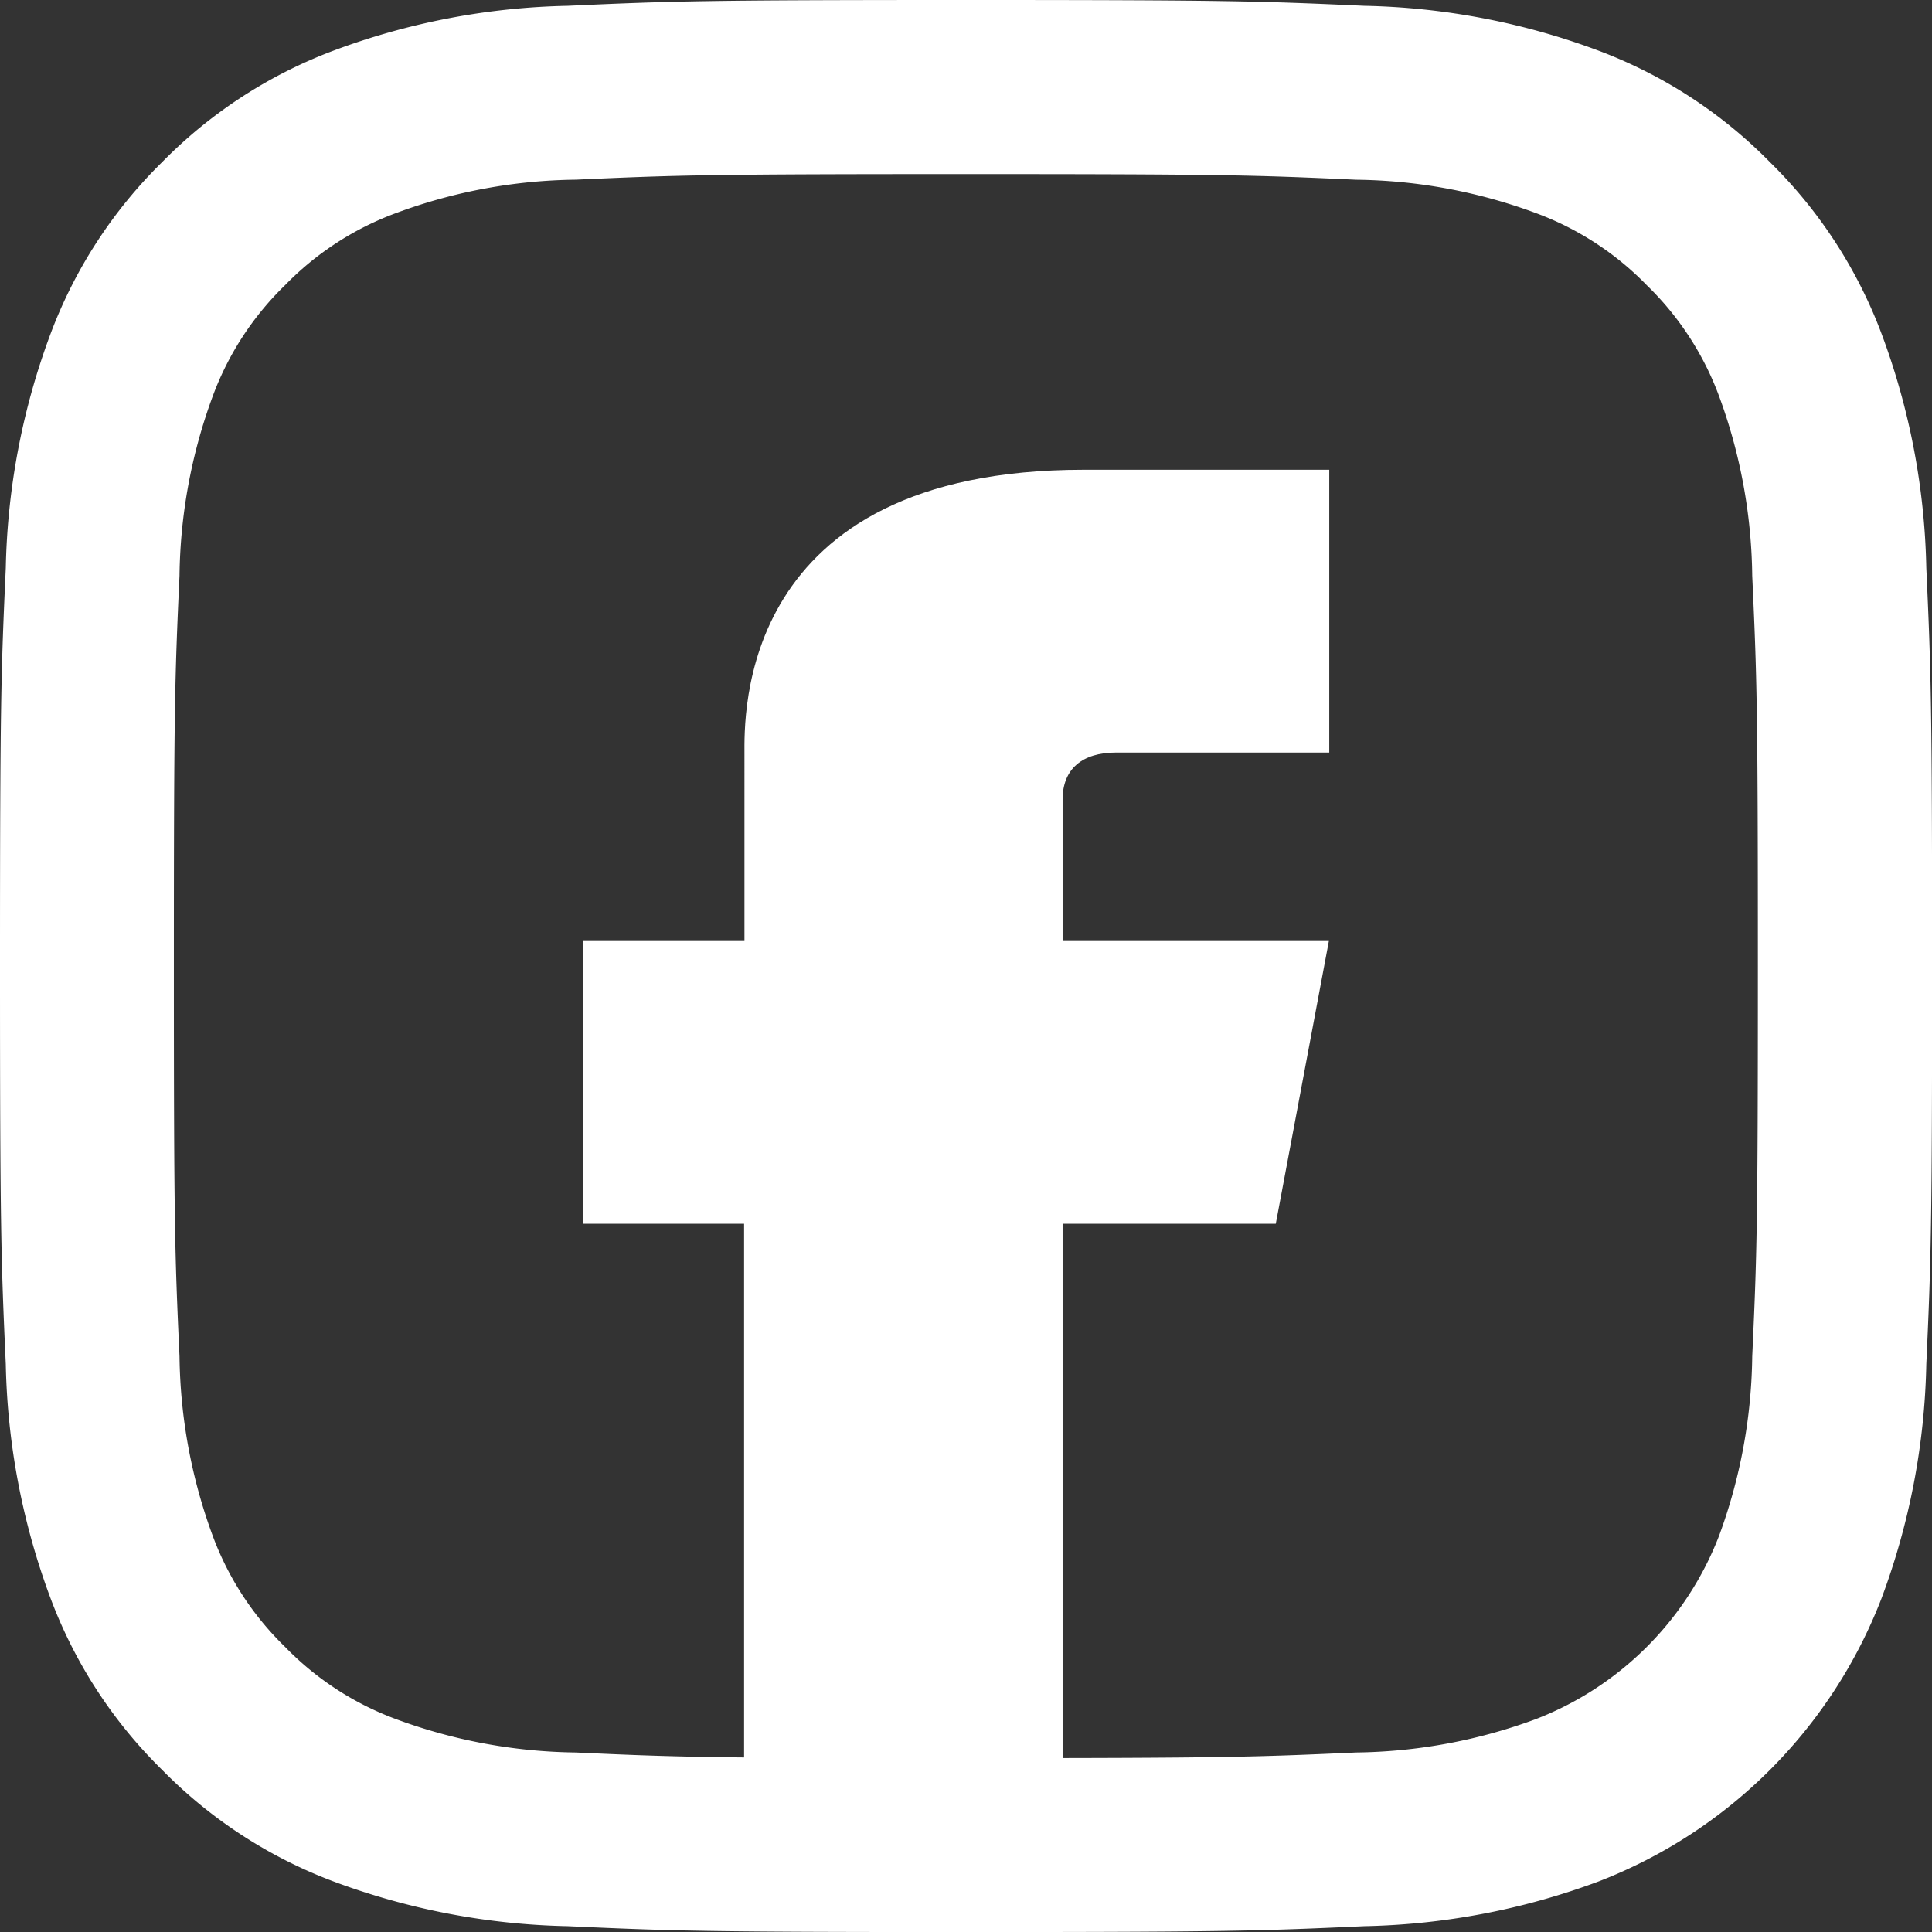 <svg xmlns="http://www.w3.org/2000/svg" width="37.002" height="37.004" viewBox="0 0 37.002 37.004">
  <rect x="0" y="0" width="37.002" height="37.004" fill="#333333" stroke="none"/>
  <g id="icon-facebook-white" transform="translate(0 0)">
    <path id="Path_11" data-name="Path 11" d="M2.385,1.64V4.347h5.1L6.468,9.763H2.385V22.4h-6.1V9.763H-6.8V4.347h3.092V.774c0-.708-.158-5.452,6.5-5.452h4.7V.738H3.406c-.639,0-1.021.309-1.021.9" transform="translate(17.966 13.675)" fill="#fff"/>
    <path id="Path_15" data-name="Path 15" d="M6.142,1.107c4.94,0,5.525.019,7.476.108a10.2,10.2,0,0,1,3.436.638,5.728,5.728,0,0,1,2.127,1.383,5.725,5.725,0,0,1,1.385,2.127A10.259,10.259,0,0,1,21.2,8.8c.09,1.951.108,2.536.108,7.476s-.018,5.525-.108,7.477a10.259,10.259,0,0,1-.636,3.436,6.127,6.127,0,0,1-3.512,3.51,10.24,10.24,0,0,1-3.436.638c-1.951.088-2.536.108-7.476.108s-5.525-.019-7.476-.108A10.24,10.24,0,0,1-4.769,30.7,5.728,5.728,0,0,1-6.9,29.314a5.737,5.737,0,0,1-1.385-2.127,10.259,10.259,0,0,1-.636-3.436c-.09-1.952-.108-2.537-.108-7.477s.018-5.525.108-7.476a10.259,10.259,0,0,1,.636-3.436A5.725,5.725,0,0,1-6.9,3.235,5.728,5.728,0,0,1-4.769,1.852a10.2,10.2,0,0,1,3.436-.638C.617,1.126,1.2,1.107,6.142,1.107m0-3.334c-5.025,0-5.654.021-7.629.111a13.561,13.561,0,0,0-4.491.861A9.066,9.066,0,0,0-9.254.878a9.065,9.065,0,0,0-2.133,3.278,13.552,13.552,0,0,0-.861,4.491c-.09,1.973-.111,2.6-.111,7.627s.021,5.656.111,7.629a13.552,13.552,0,0,0,.861,4.491A9.047,9.047,0,0,0-9.254,31.67a9.071,9.071,0,0,0,3.277,2.135,13.6,13.6,0,0,0,4.491.859c1.975.09,2.6.112,7.629.112s5.654-.022,7.629-.112a13.6,13.6,0,0,0,4.491-.859,9.461,9.461,0,0,0,5.41-5.412,13.552,13.552,0,0,0,.861-4.491c.09-1.973.111-2.6.111-7.629s-.021-5.654-.111-7.627a13.552,13.552,0,0,0-.861-4.491A9.065,9.065,0,0,0,21.539.878a9.066,9.066,0,0,0-3.277-2.133,13.561,13.561,0,0,0-4.491-.861c-1.975-.09-2.6-.111-7.629-.111" transform="translate(12.359 2.227)" fill="#fff"/>
  </g>
</svg>

